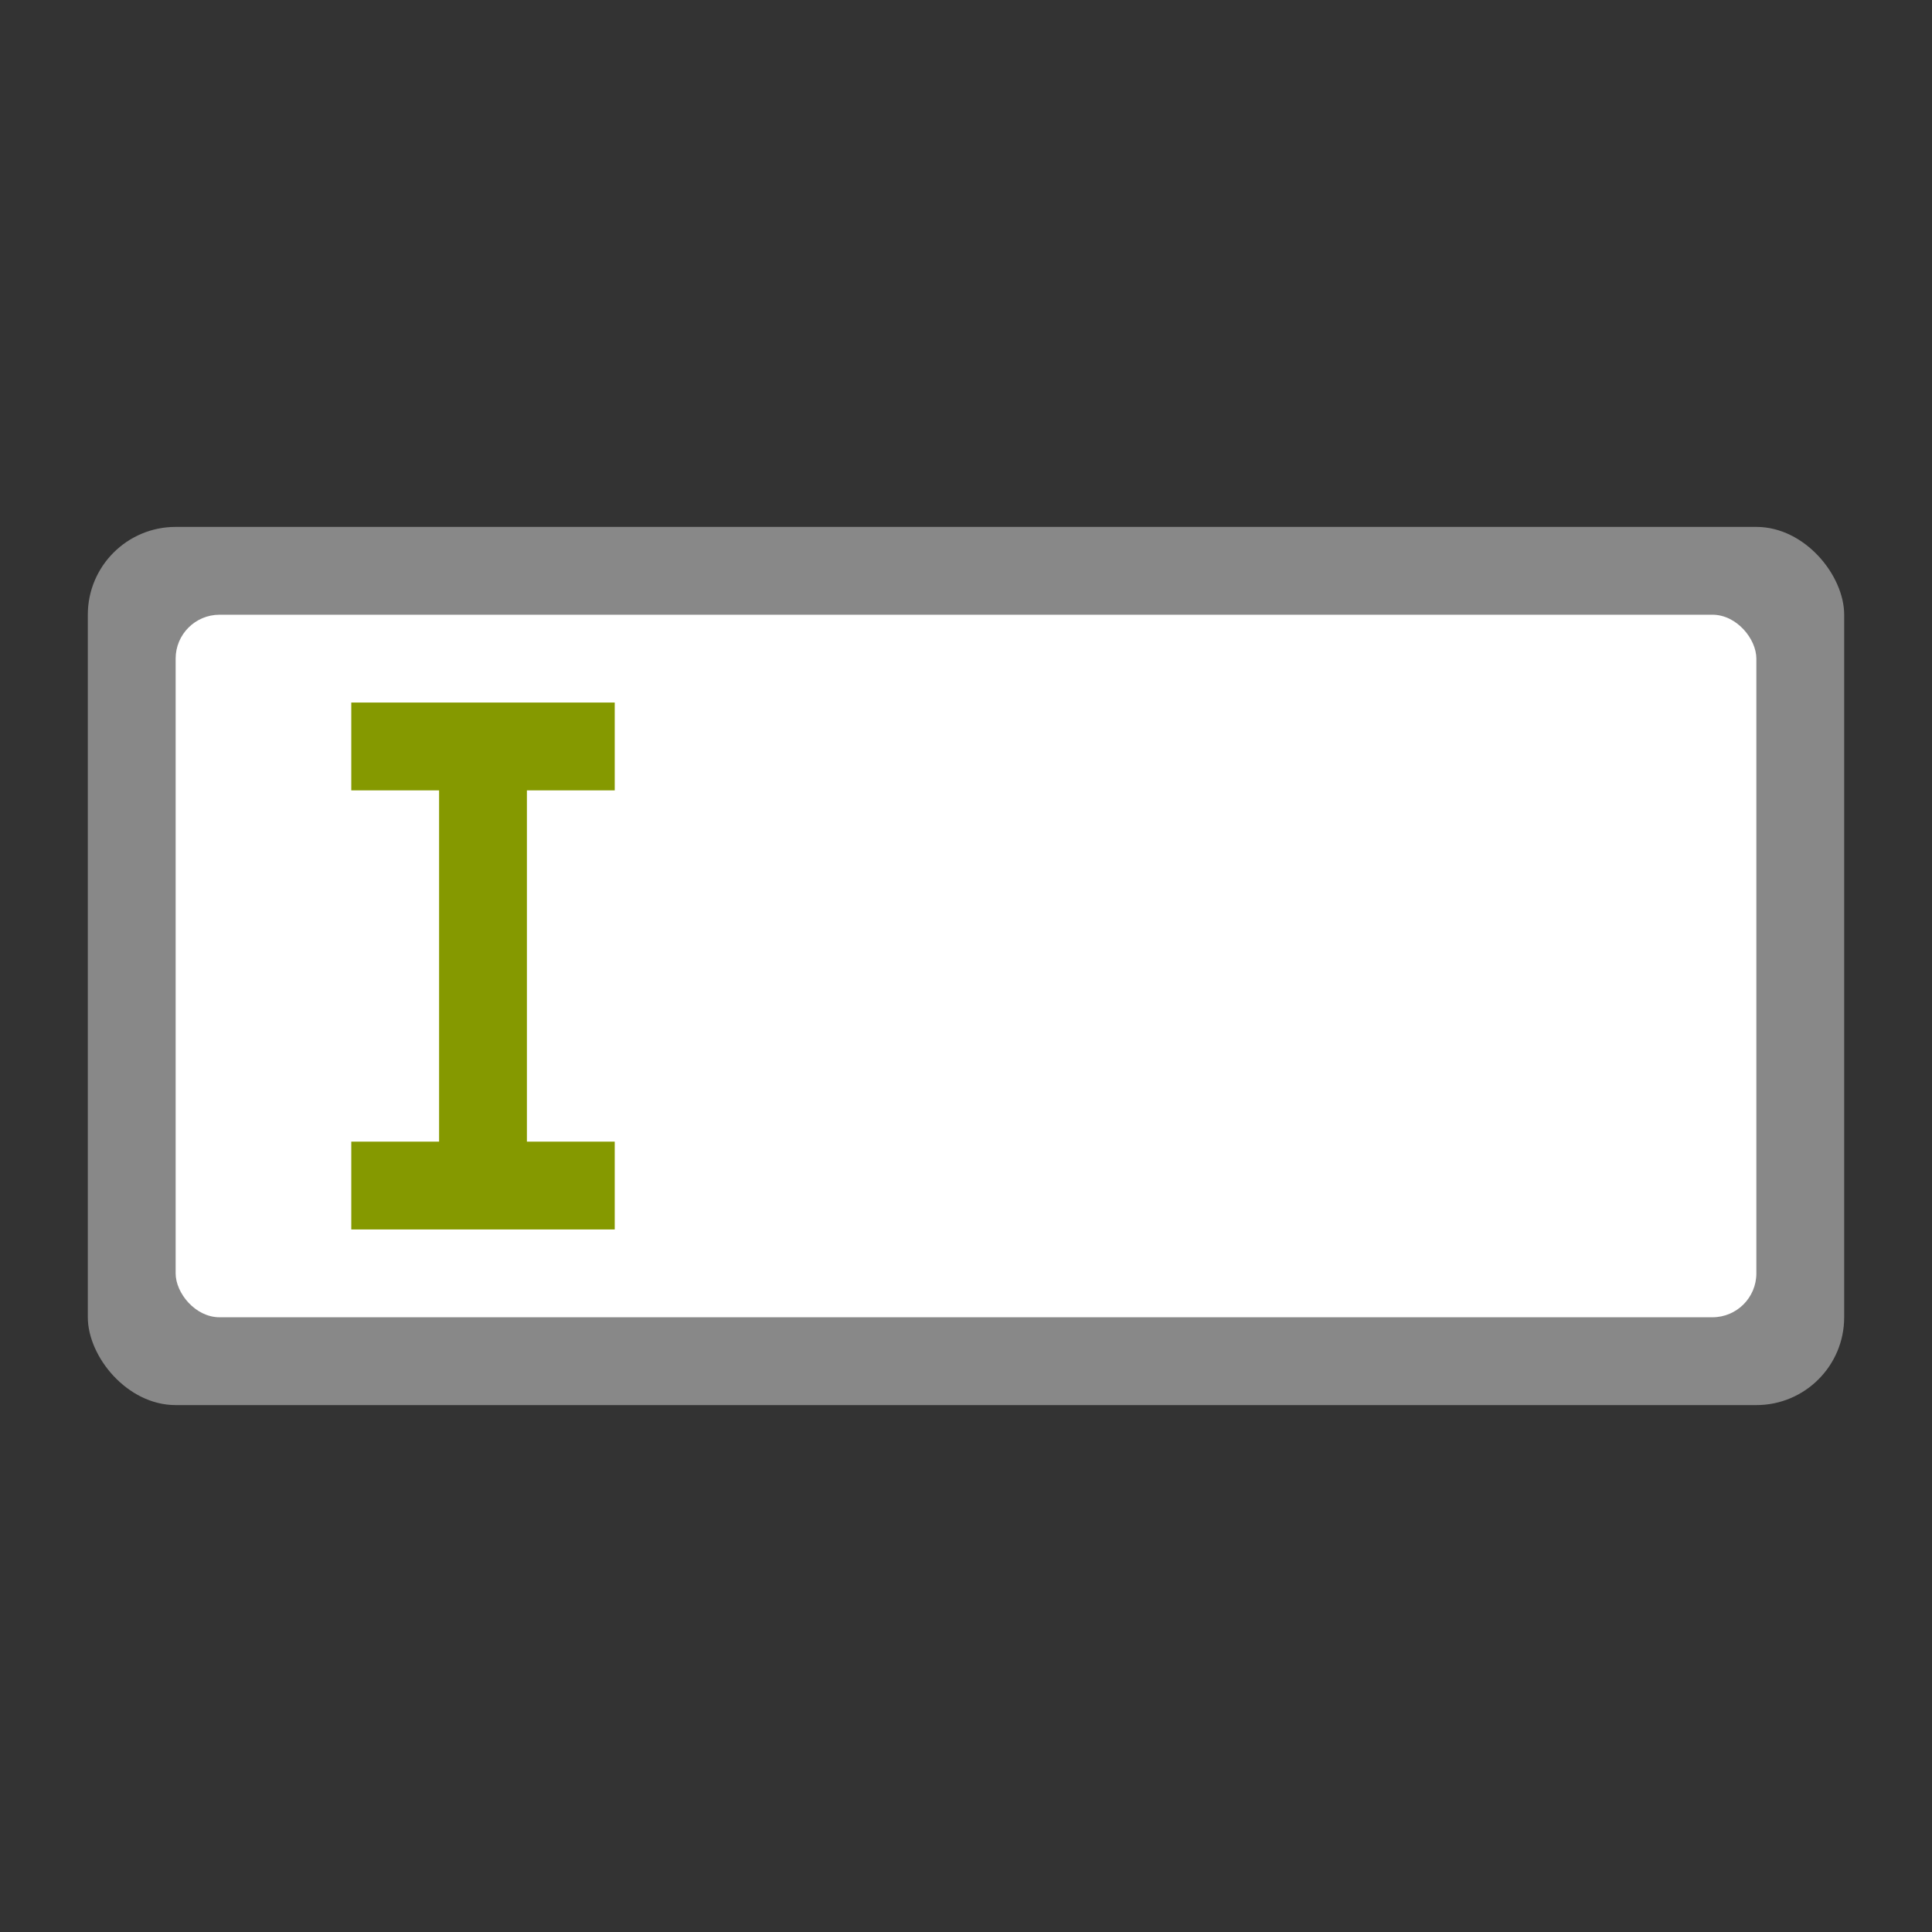 <svg xmlns="http://www.w3.org/2000/svg" viewBox="0 0 22 22">
 <rect x="0" y="0" width="22" height="22" fill="#333333" stroke="none"/>
 <rect width="20" height="10" x="1" y="6" rx="1" style="fill:#888;opacity:1;fill-opacity:1;stroke:none"/>
 <rect width="18" height="8" x="2" y="7" rx="0.5" style="fill:#fff;opacity:1;fill-opacity:1;stroke:none"/>
 <path d="m 4 8 l 0 1 l 1 0 l 0 4 l -1 0 l 0 1 l 3 0 l 0 -1 l -1 0 l 0 -4 l 1 0 l 0 -1 l -3 0 z" style="fill:#859900;opacity:1;fill-opacity:1;stroke:none"/>
</svg>
